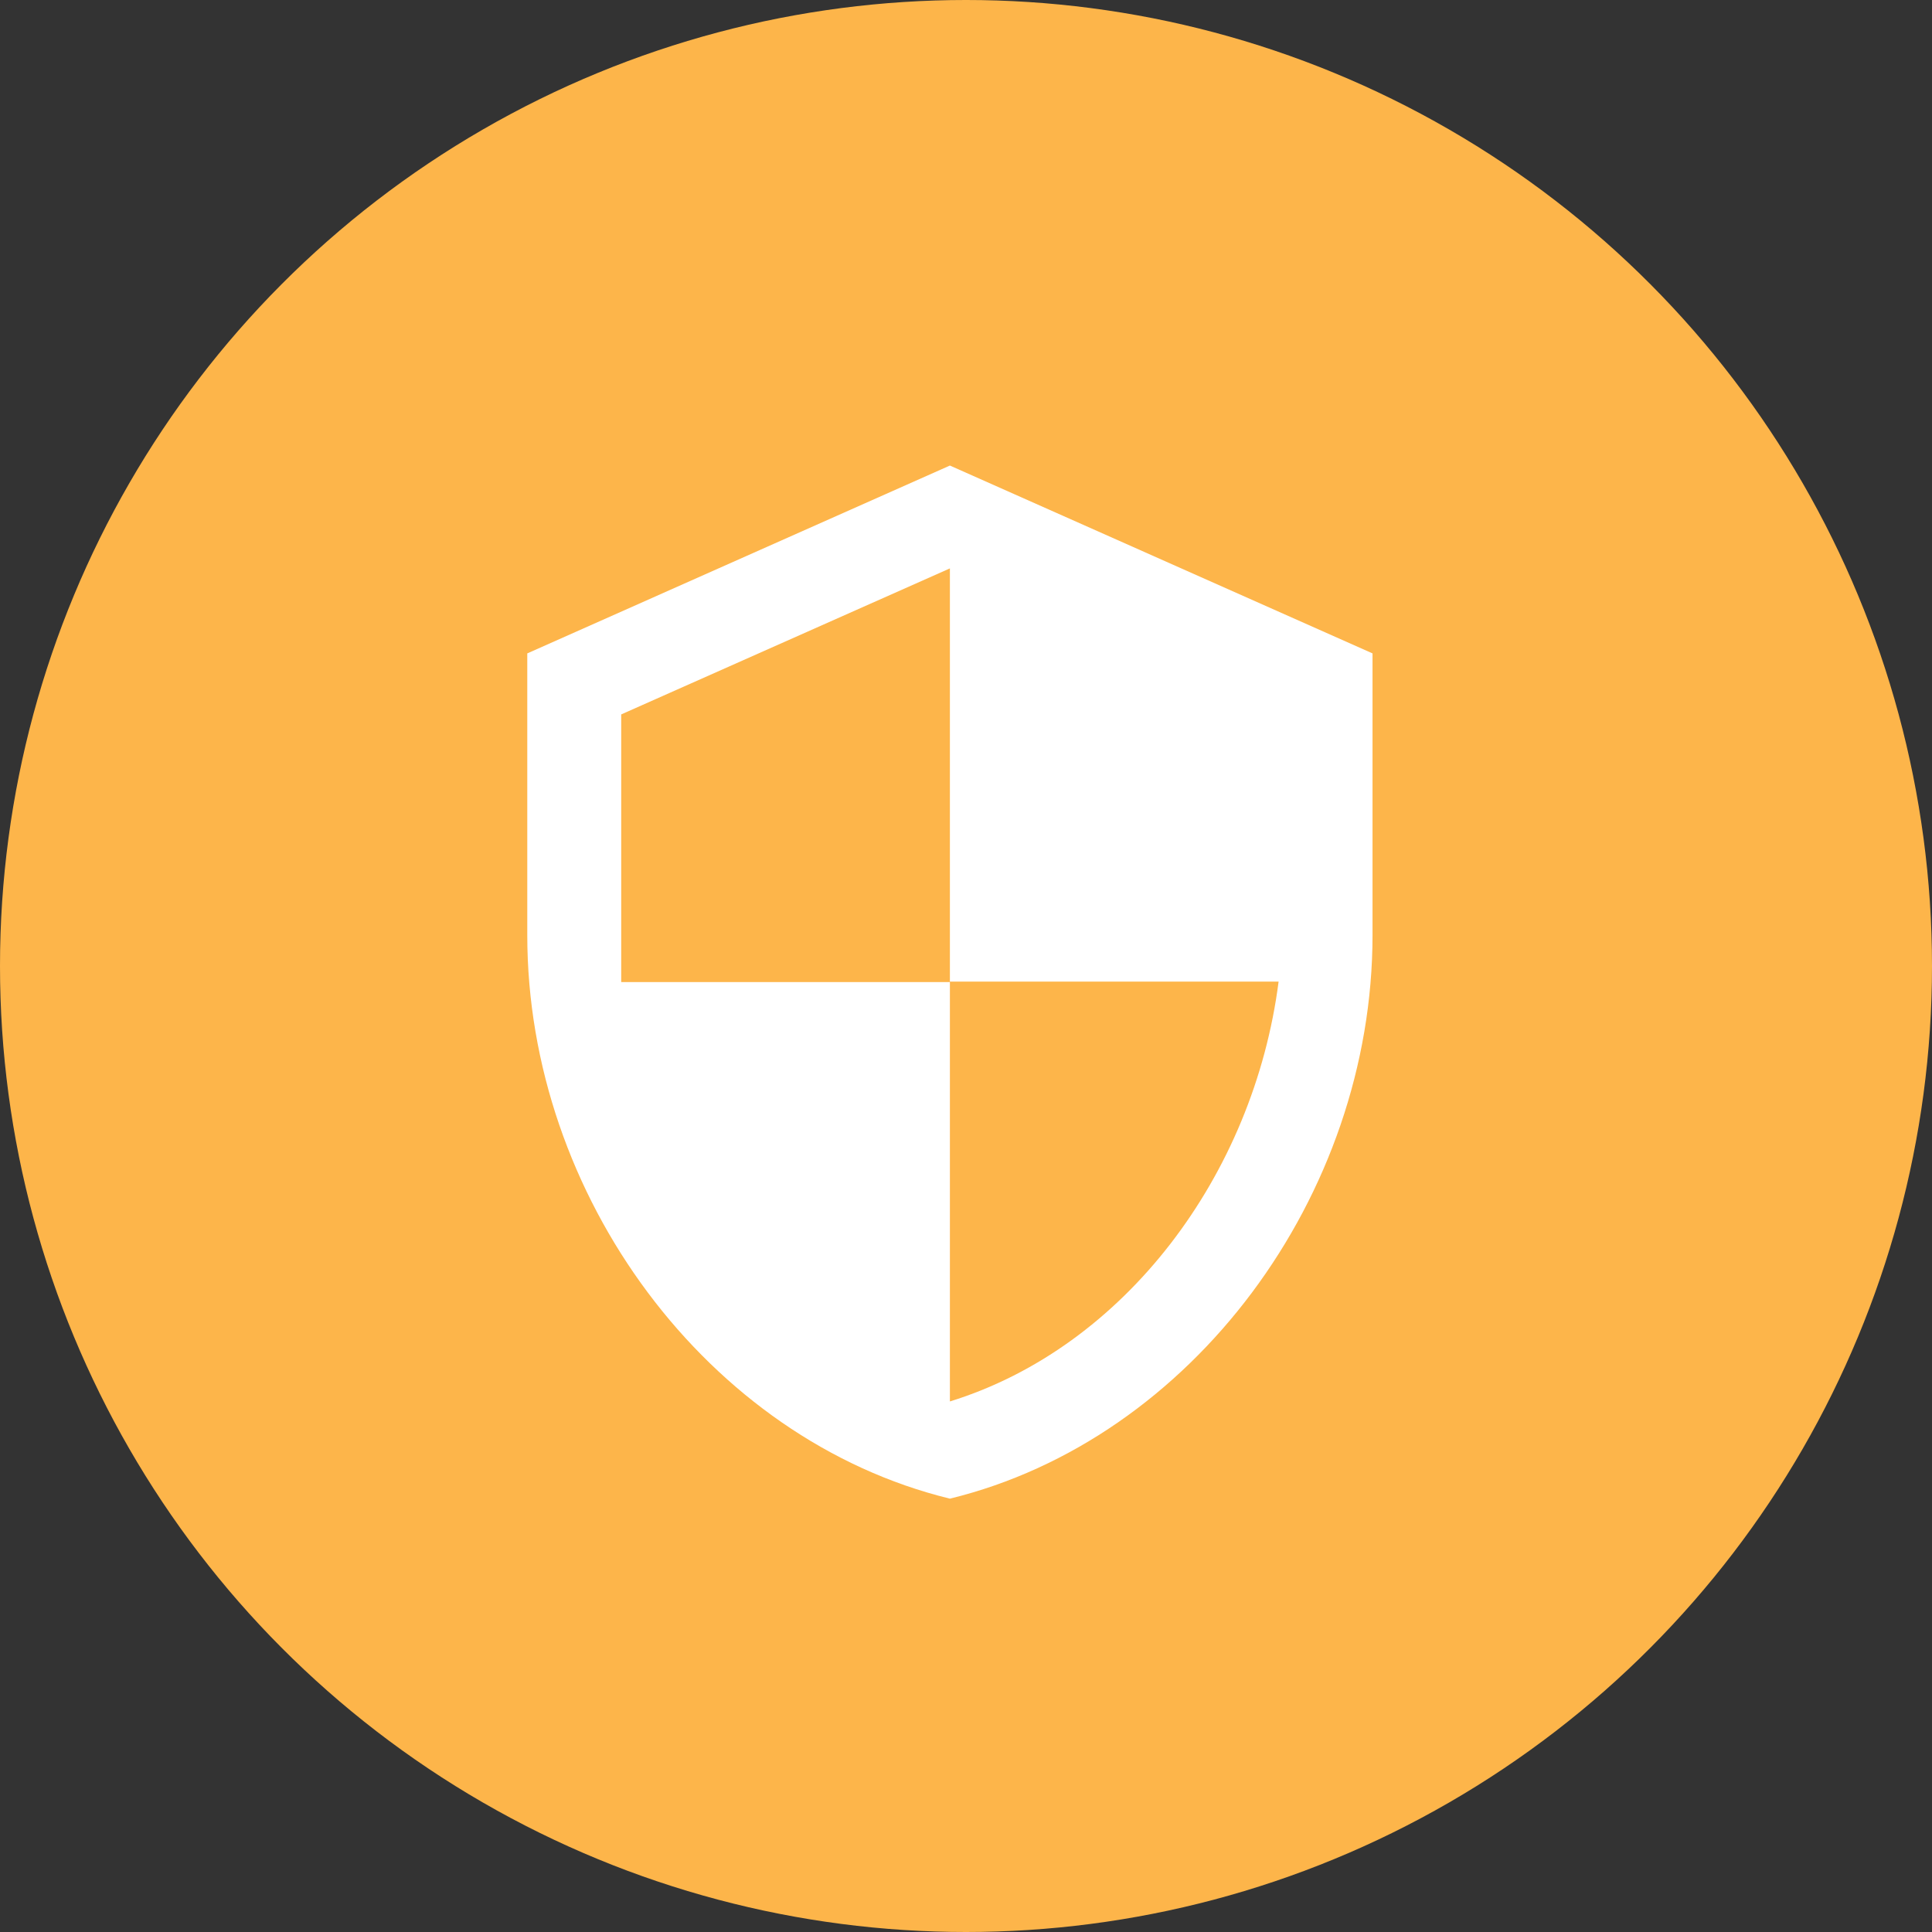 <svg width="60" height="60" viewBox="0 0 60 60" fill="none" xmlns="http://www.w3.org/2000/svg">
<rect x="0" y="0" width="60" height="60" fill="#333333" stroke="none"/>
<circle cx="30" cy="30" r="30" fill="#FDB54A"/>
<g clip-path="url(#clip0_625_1113)">
<path d="M29.5 14.458L16.375 20.292V29.042C16.375 37.135 21.975 44.704 29.5 46.542C37.025 44.704 42.625 37.135 42.625 29.042V20.292L29.5 14.458ZM29.5 30.485H39.708C38.935 36.494 34.925 41.846 29.5 43.523V30.5H19.292V22.187L29.5 17.652V30.485Z" fill="white"/>
</g>
<defs>
<clipPath id="clip0_625_1113">
<rect width="35" height="35" fill="white" transform="translate(12 13)"/>
</clipPath>
</defs>
</svg>
